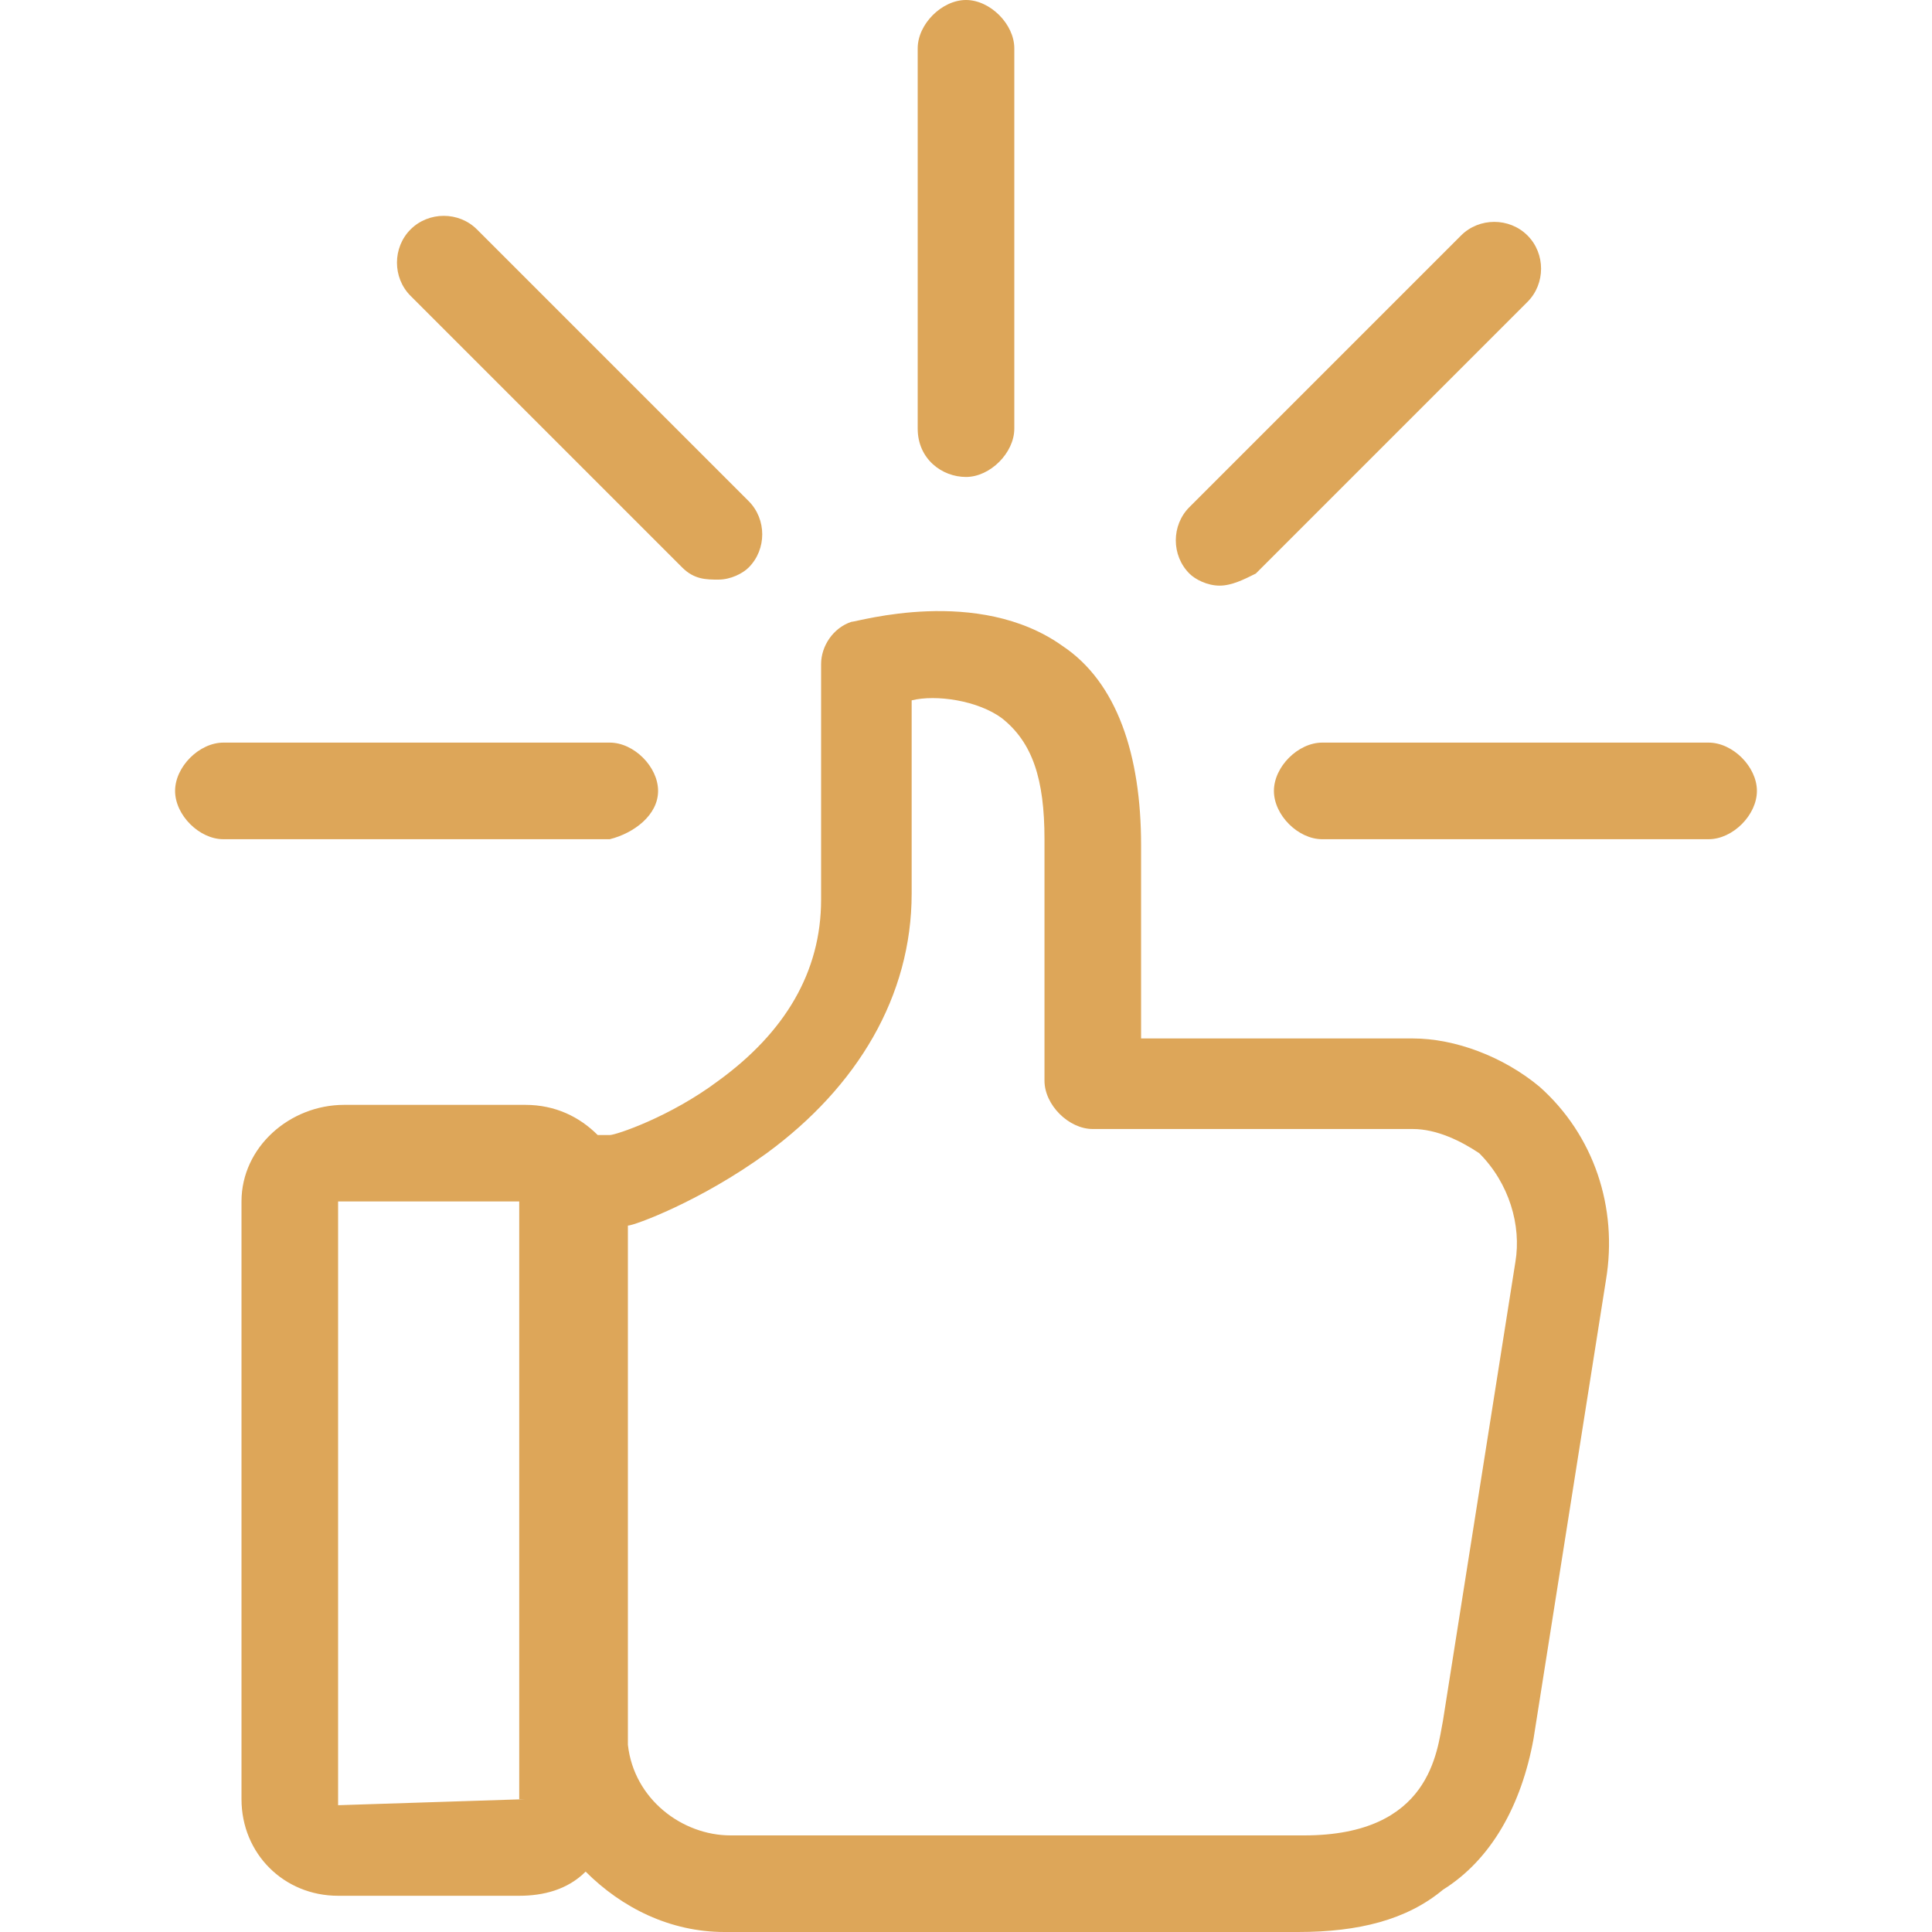 <?xml version="1.0" encoding="utf-8"?>
<!-- Generator: Adobe Illustrator 24.1.0, SVG Export Plug-In . SVG Version: 6.00 Build 0)  -->
<svg version="1.1" id="Calque_1" xmlns="http://www.w3.org/2000/svg" xmlns:xlink="http://www.w3.org/1999/xlink" x="0px" y="0px"
	 viewBox="0 0 32 32" style="enable-background:new 0 0 32 32;" xml:space="preserve">
<style type="text/css">
	.st0{fill:#DDA659;}
</style>
<path class="st0" d="M10.9,13.1c0-0.4-0.4-0.8-0.8-0.8H3.7c-0.4,0-0.8,0.4-0.8,0.8s0.4,0.8,0.8,0.8h6.4
	C10.5,13.8,10.9,13.5,10.9,13.1z M28.3,12.3h-6.4c-0.4,0-0.8,0.4-0.8,0.8s0.4,0.8,0.8,0.8h6.4c0.4,0,0.8-0.4,0.8-0.8
	S28.7,12.3,28.3,12.3z M16,7.9c0.4,0,0.8-0.4,0.8-0.8V0.8C16.8,0.4,16.4,0,16,0s-0.8,0.4-0.8,0.8v6.3C15.2,7.6,15.6,7.9,16,7.9z
	 M20.2,9.7c0.2,0,0.4-0.1,0.6-0.2l4.5-4.5c0.3-0.3,0.3-0.8,0-1.1s-0.8-0.3-1.1,0l-4.5,4.5c-0.3,0.3-0.3,0.8,0,1.1
	C19.8,9.6,20,9.7,20.2,9.7z M11.3,9.4c0.2,0.2,0.4,0.2,0.6,0.2s0.4-0.1,0.5-0.2c0.3-0.3,0.3-0.8,0-1.1L7.9,3.8
	c-0.3-0.3-0.8-0.3-1.1,0s-0.3,0.8,0,1.1L11.3,9.4z M25.5,18c-0.6-0.5-1.4-0.8-2.1-0.8h-4.5V14c0-1.5-0.4-2.7-1.3-3.3
	c-1.4-1-3.4-0.4-3.5-0.4c-0.3,0.1-0.5,0.4-0.5,0.7v3.9c0,1.2-0.6,2.2-1.7,3c-0.8,0.6-1.7,0.9-1.8,0.9H9.9c-0.3-0.3-0.7-0.5-1.2-0.5
	h-3C4.8,18.3,4,19,4,19.9v9.9c0,0.9,0.7,1.6,1.6,1.6h3c0.4,0,0.8-0.1,1.1-0.4c0.6,0.6,1.4,1,2.3,1h9.5c1,0,1.8-0.2,2.4-0.7
	c0.8-0.5,1.3-1.4,1.5-2.5l1.2-7.6C26.8,20,26.4,18.8,25.5,18z M8.7,29.8C8.7,29.8,8.7,29.9,8.7,29.8l-3.1,0.1c0,0,0,0,0-0.1v-9.9
	c0,0,0,0,0,0h3c0,0,0,0,0,0V29.8z M25.1,20.9l-1.2,7.6v0c-0.1,0.5-0.2,1.9-2.3,1.9h-9.5c-0.8,0-1.6-0.6-1.7-1.5c0,0,0-0.1,0-0.1
	v-8.5h0c0,0,0,0,0,0c0.1,0,1.2-0.4,2.3-1.2c1.5-1.1,2.4-2.6,2.4-4.3v-3.2c0.4-0.1,1.1,0,1.5,0.3c0.5,0.4,0.7,1,0.7,2v4
	c0,0.4,0.4,0.8,0.8,0.8h5.3c0.4,0,0.8,0.2,1.1,0.4C25,19.6,25.2,20.3,25.1,20.9z"/>
</svg>
